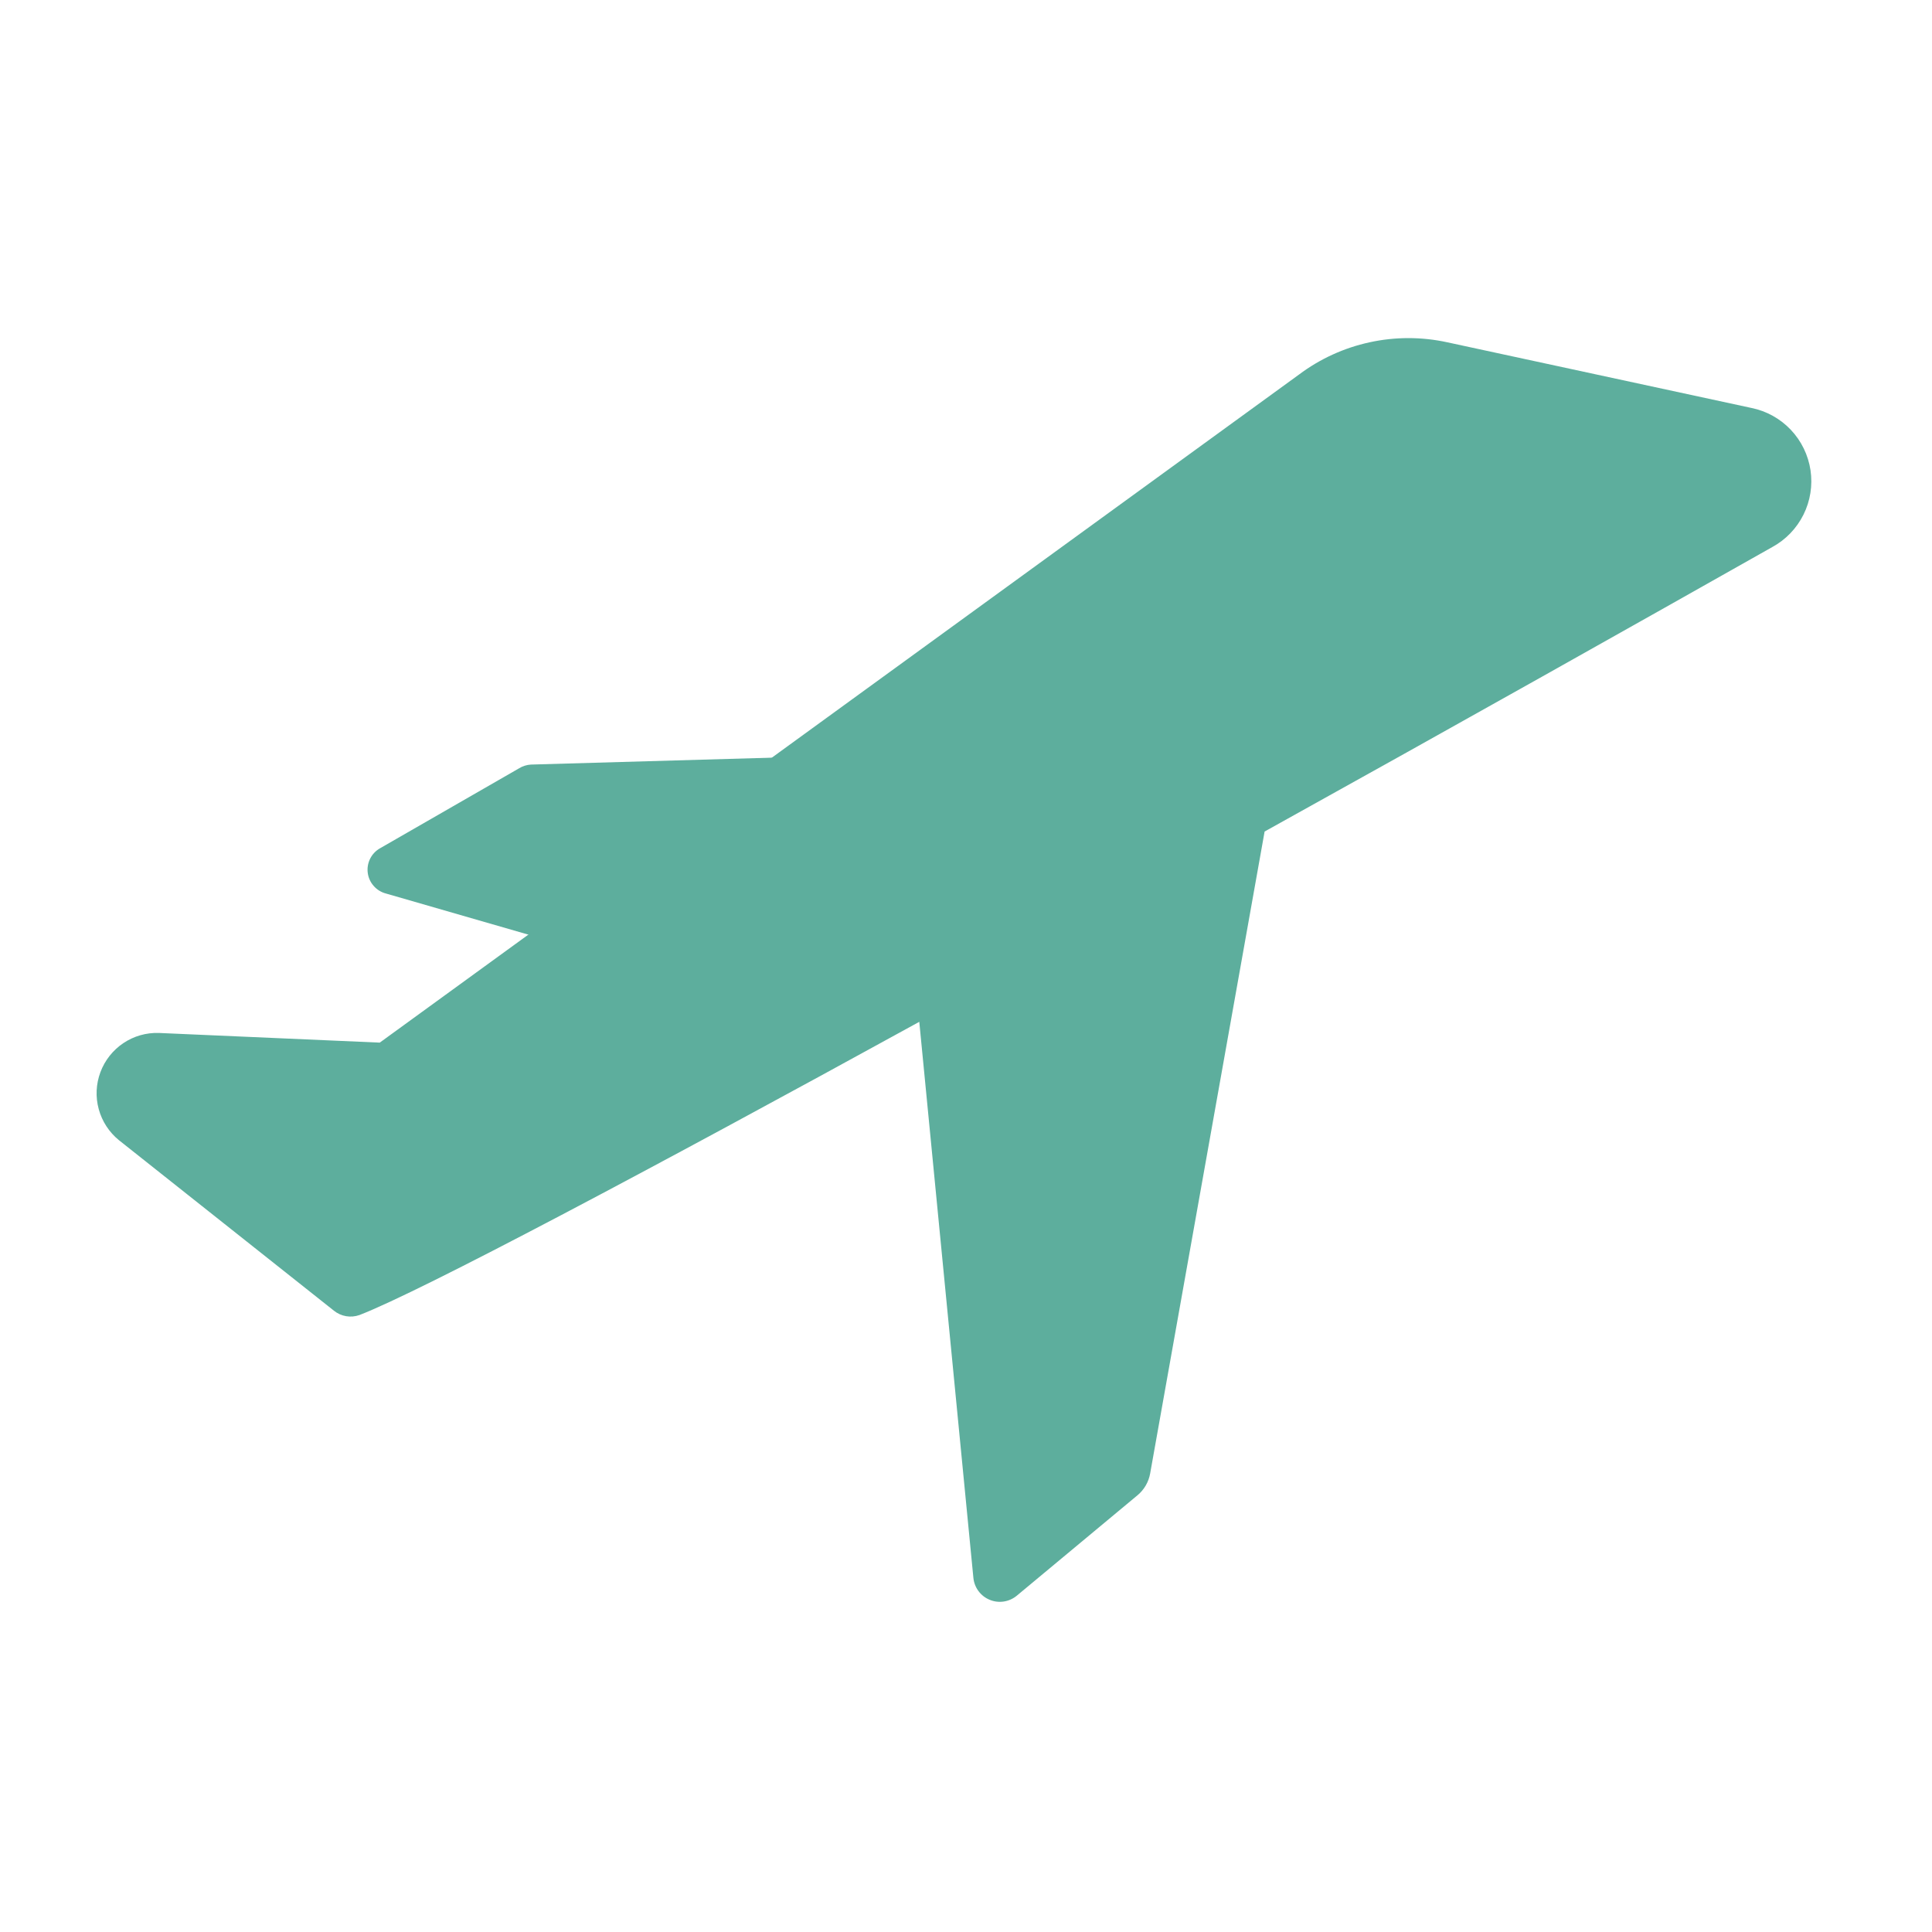 <?xml version="1.0" encoding="UTF-8"?> <svg xmlns="http://www.w3.org/2000/svg" width="50" height="50" viewBox="0 0 50 50" fill="none"> <path d="M9.991 23.125L17.178 25.2L25.078 19.462L13.741 19.787C13.63 19.793 13.522 19.828 13.428 19.887L9.841 21.95C9.729 22.012 9.639 22.105 9.581 22.219C9.523 22.333 9.501 22.462 9.517 22.588C9.533 22.715 9.587 22.834 9.672 22.929C9.756 23.025 9.867 23.093 9.991 23.125Z" fill="#5DAE9D"></path> <path d="M45.328 10.558L37.453 8.858C36.791 8.714 36.105 8.714 35.443 8.859C34.781 9.003 34.158 9.288 33.616 9.695L9.828 26.983L4.116 26.733C3.788 26.721 3.466 26.813 3.194 26.995C2.922 27.177 2.714 27.44 2.599 27.747C2.484 28.054 2.469 28.389 2.555 28.704C2.641 29.02 2.824 29.301 3.078 29.508L8.641 33.92C8.732 33.994 8.841 34.043 8.957 34.063C9.073 34.083 9.192 34.072 9.303 34.033C10.891 33.42 16.803 30.283 23.791 26.445L25.191 40.833C25.203 40.957 25.248 41.076 25.323 41.177C25.397 41.277 25.498 41.356 25.614 41.403C25.729 41.451 25.856 41.466 25.98 41.447C26.103 41.428 26.22 41.375 26.316 41.295L29.441 38.695C29.612 38.552 29.727 38.352 29.766 38.133L32.728 21.52C37.728 18.745 42.503 16.058 45.866 14.158C46.215 13.968 46.497 13.675 46.674 13.319C46.851 12.964 46.914 12.562 46.856 12.17C46.797 11.777 46.619 11.411 46.346 11.123C46.073 10.835 45.717 10.637 45.328 10.558Z" fill="#5DAE9D"></path> </svg> 